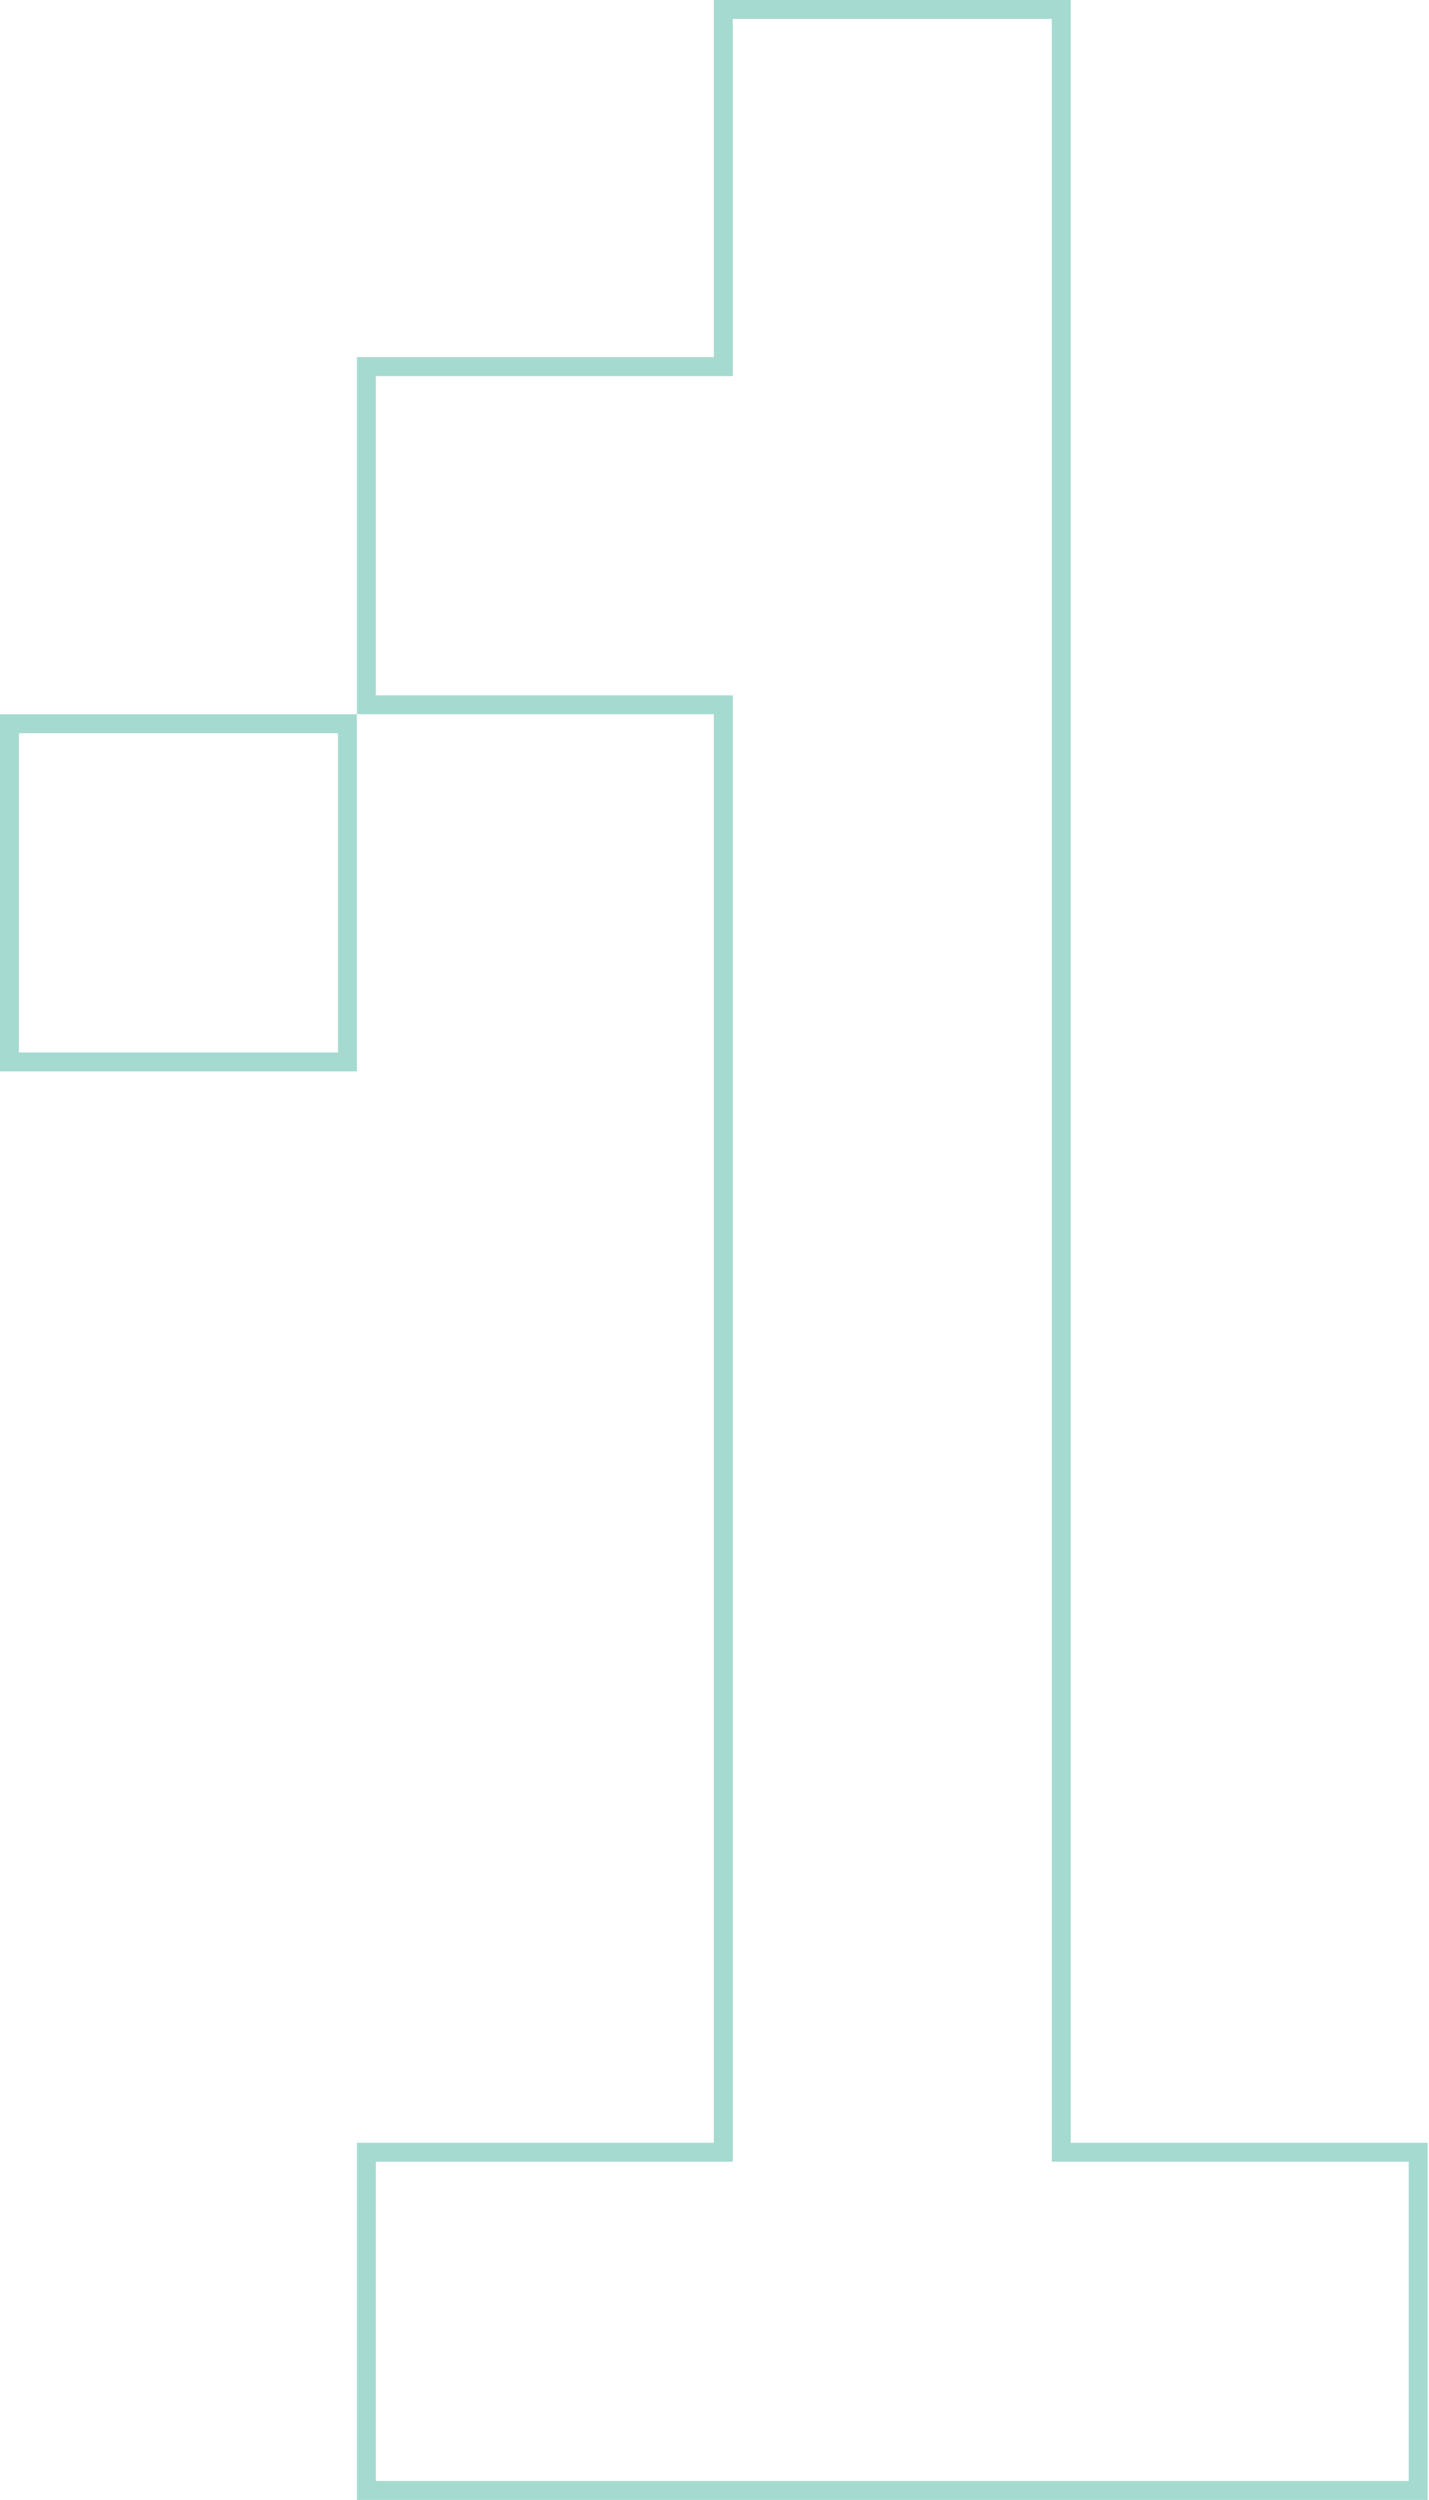 <?xml version="1.0" encoding="UTF-8"?> <svg xmlns="http://www.w3.org/2000/svg" width="151" height="264" viewBox="0 0 151 264" fill="none"> <path d="M112.143 226.286V227.286H113.143H149.857V263H38.714V227.286H75.429H76.429V226.286V75.429V74.429H75.429H38.714V38.714H75.429H76.429V37.714V1H112.143V226.286ZM36.714 76.429V112.143H1V76.429H36.714Z" stroke="#A5DAD0" stroke-width="2"></path> </svg> 
